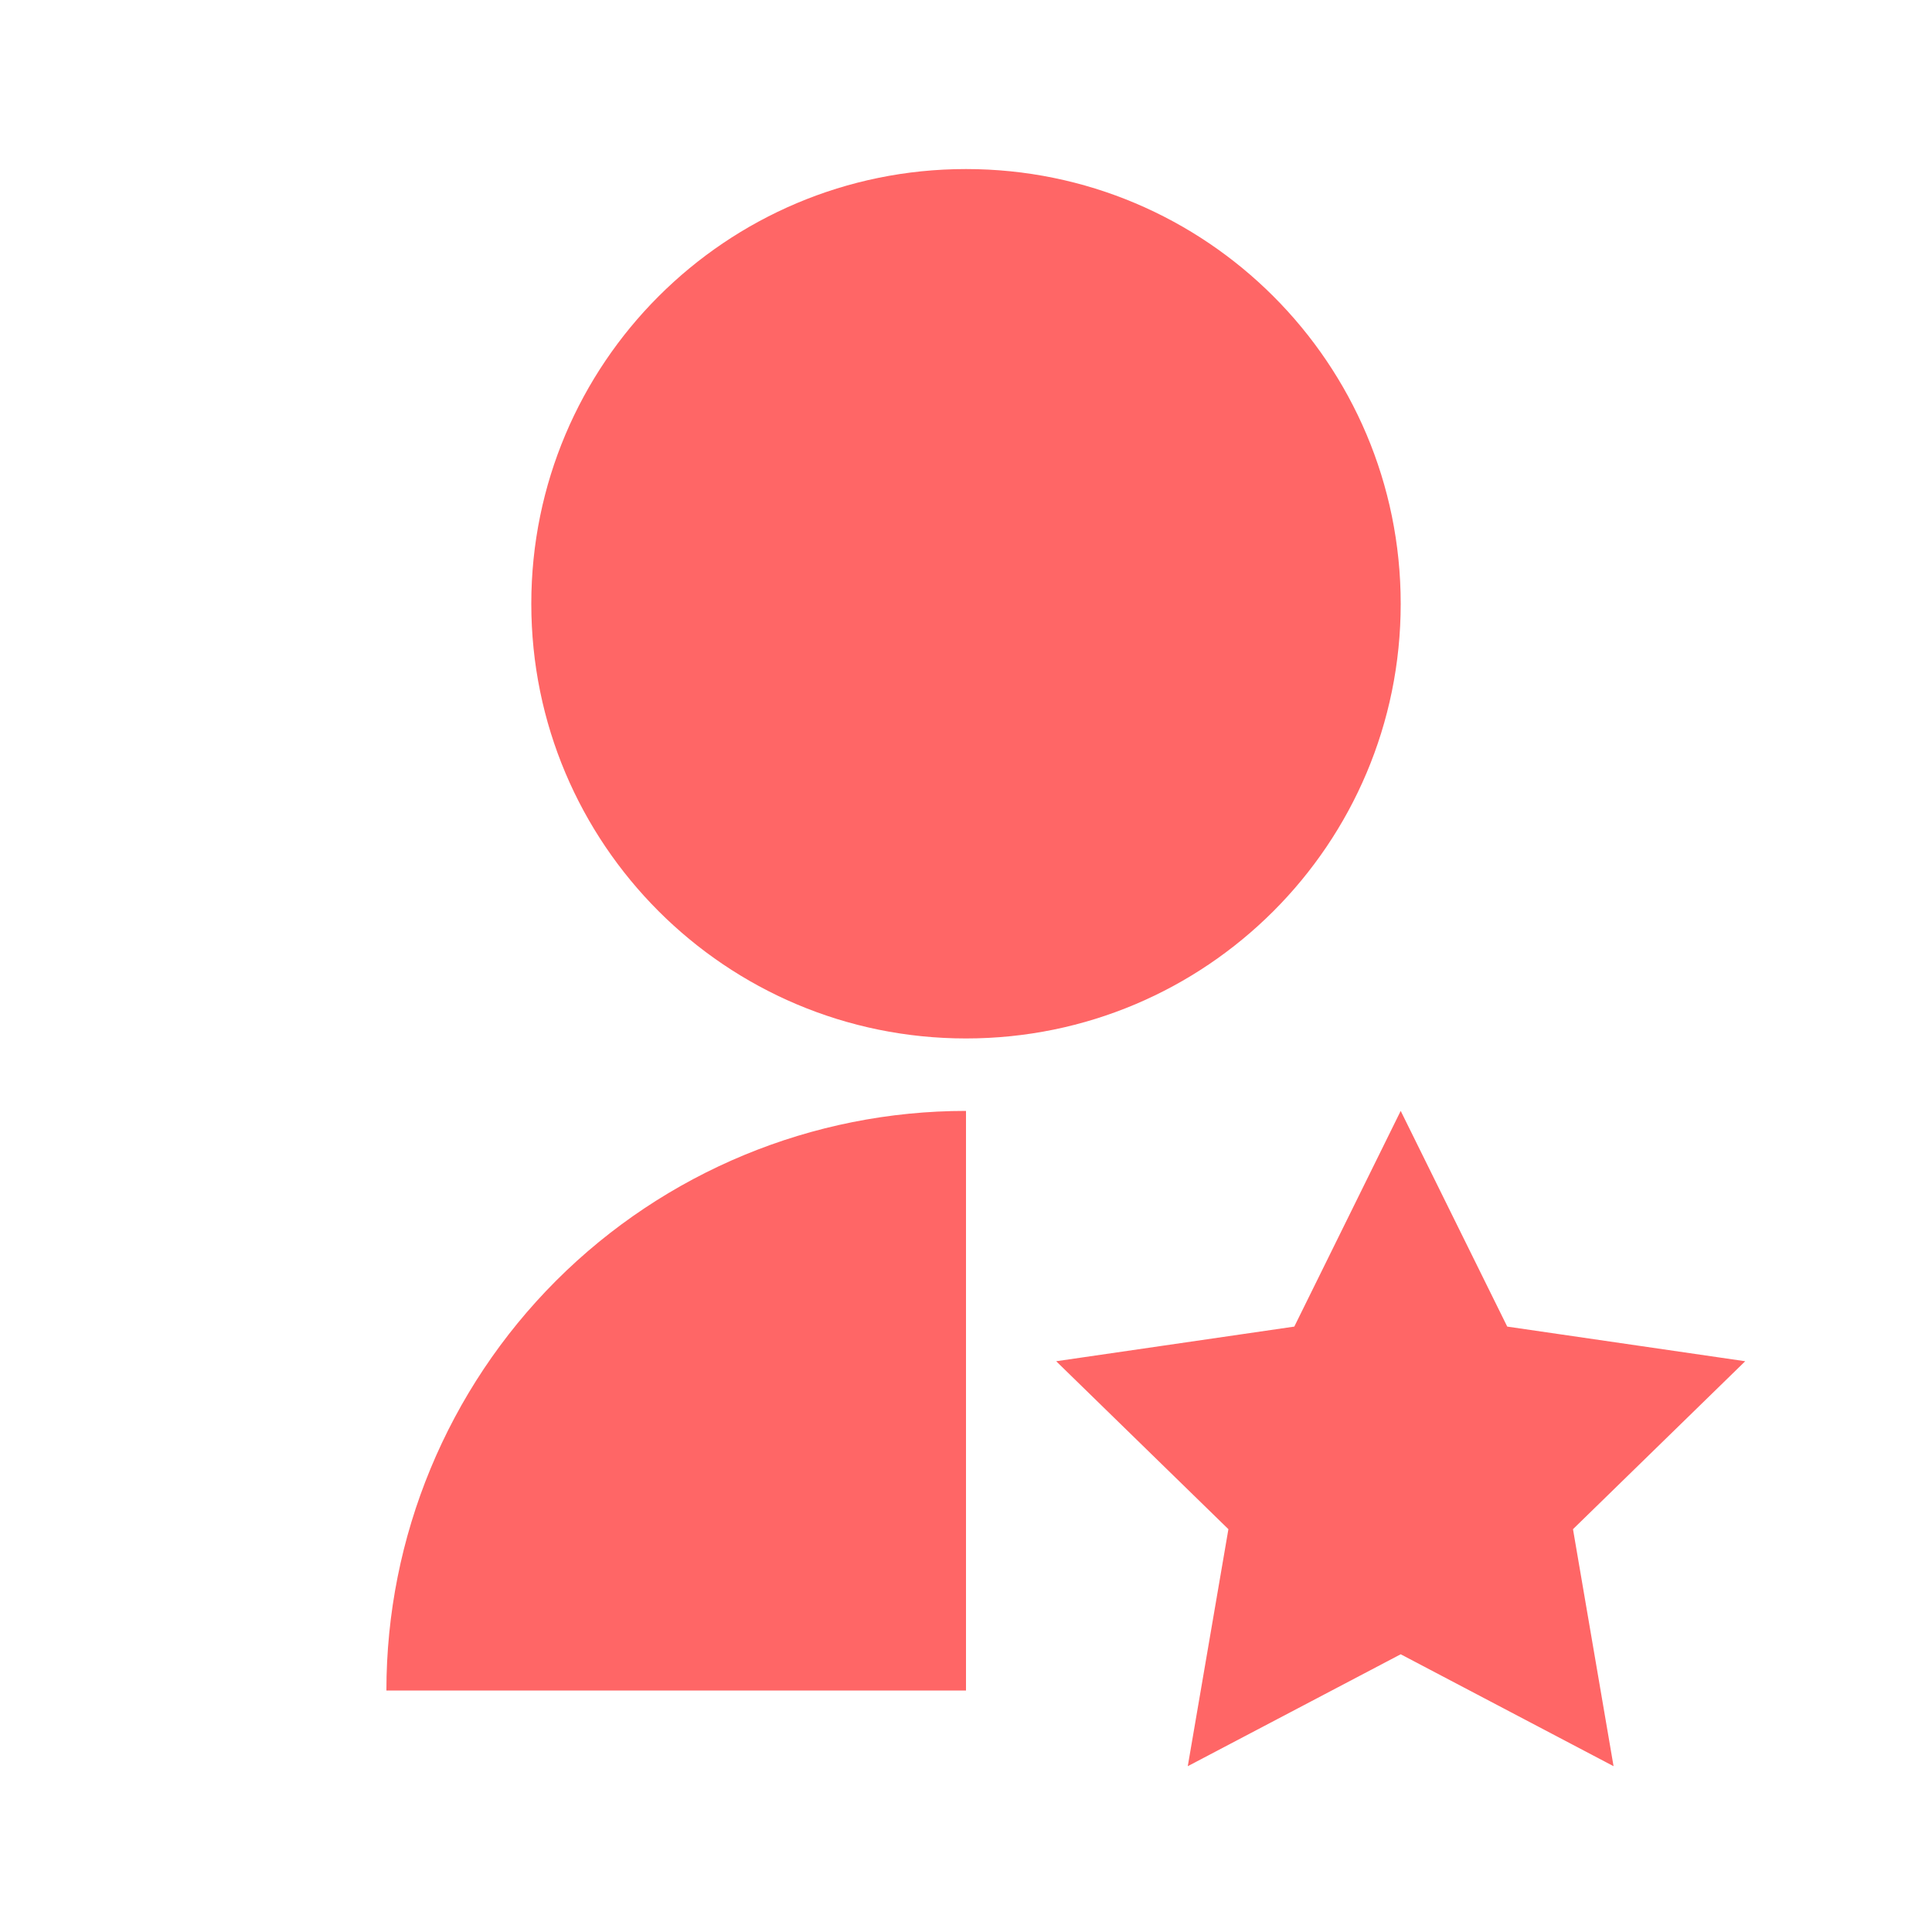 <svg width="28" height="28" viewBox="0 0 28 28" fill="none" xmlns="http://www.w3.org/2000/svg">
<path d="M14 16.1V24.5H5.6C5.6 22.272 6.485 20.136 8.06 18.56C9.636 16.985 11.772 16.1 14 16.1ZM20.3 23.975L17.214 25.597L17.803 22.162L15.307 19.728L18.758 19.226L20.3 16.1L21.844 19.226L25.293 19.728L22.797 22.162L23.385 25.597L20.3 23.975ZM14 15.05C10.519 15.05 7.7 12.231 7.7 8.75C7.7 5.269 10.519 2.45 14 2.45C17.481 2.45 20.3 5.269 20.3 8.75C20.3 12.231 17.481 15.05 14 15.05Z" fill="#FF6666"/>
</svg>
